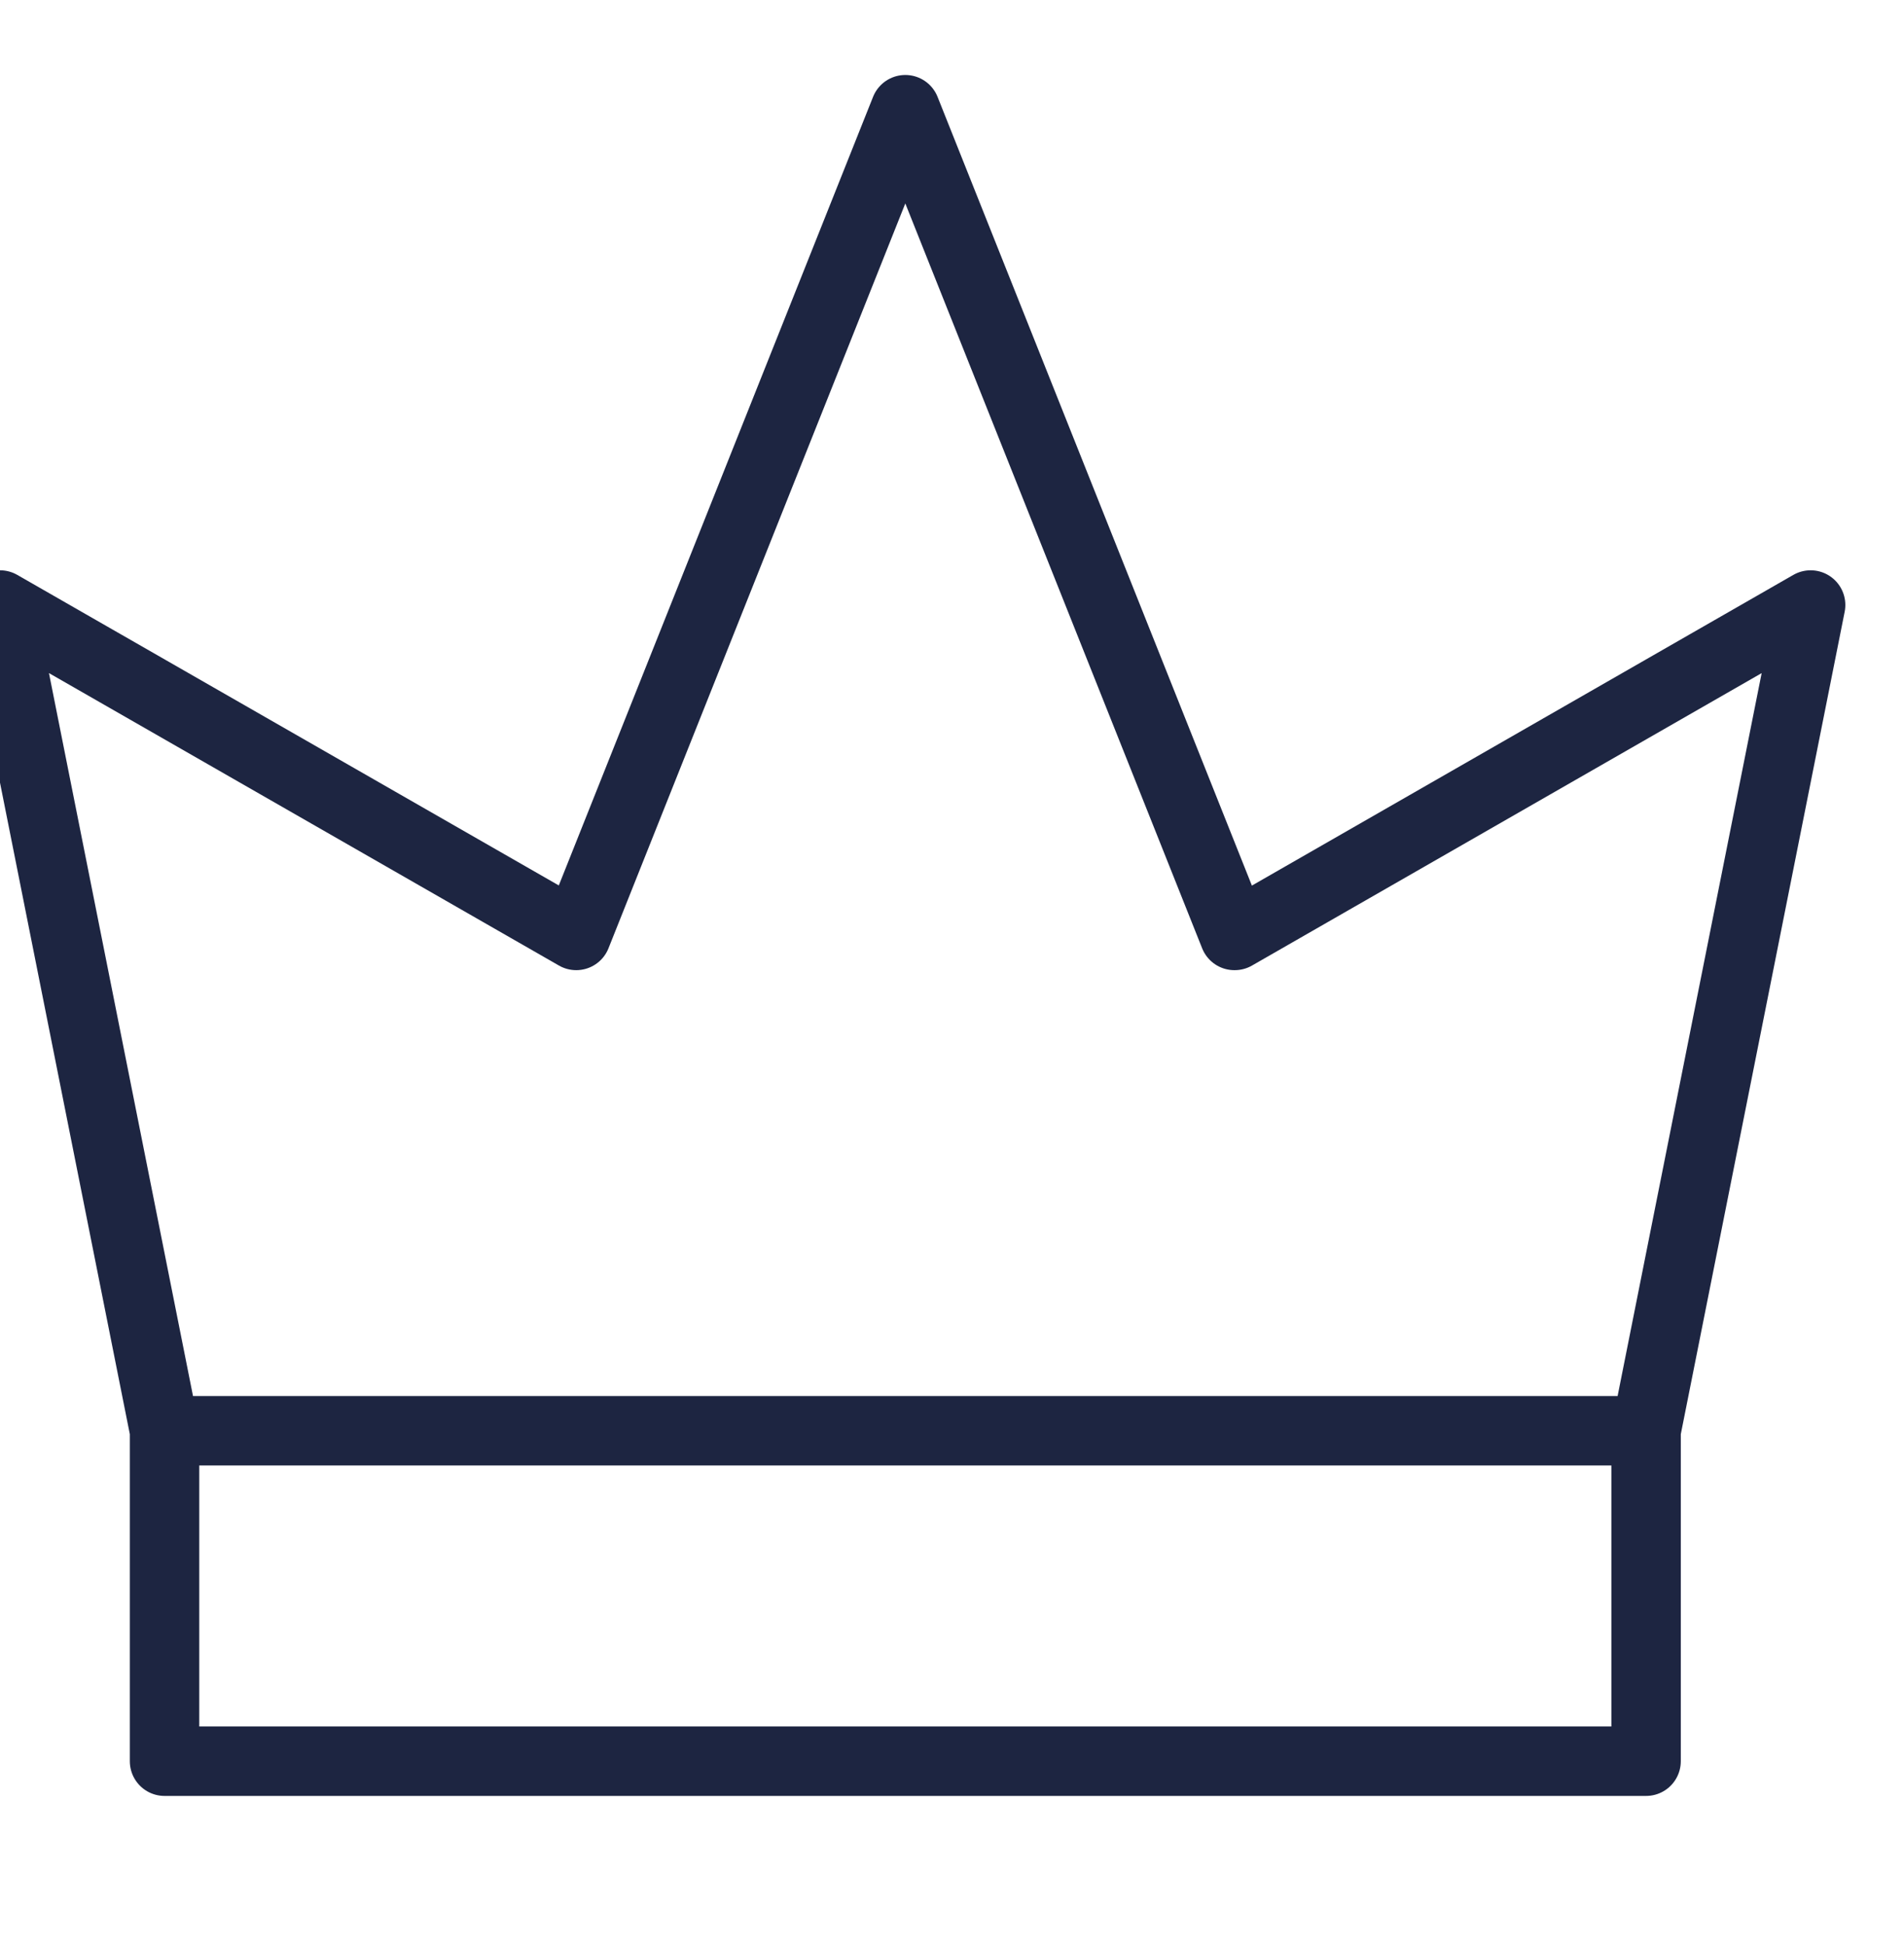 <?xml version="1.0" encoding="UTF-8"?>
<svg xmlns="http://www.w3.org/2000/svg" id="Expensive_stones" data-name="Expensive stones" viewBox="0 0 54.85 56.03">
  <defs>
    <style>
      .cls-1 {
        fill: none;
        stroke: #1d2541;
        stroke-linecap: round;
        stroke-linejoin: round;
        stroke-width: 2px;
      }
    </style>
  </defs>
  <path class="cls-1" d="M35.56,26.95L26.08,3.16M16.6,26.95L26.08,3.16M52.16,17.43l-16.59,9.52M0,17.43l16.6,9.52M47.42,41.22l4.74-23.79M4.74,41.22L0,17.43M4.74,41.22h42.68M4.74,50.74h42.68M47.42,41.22v9.52M4.74,41.22v9.52"></path>
</svg>
